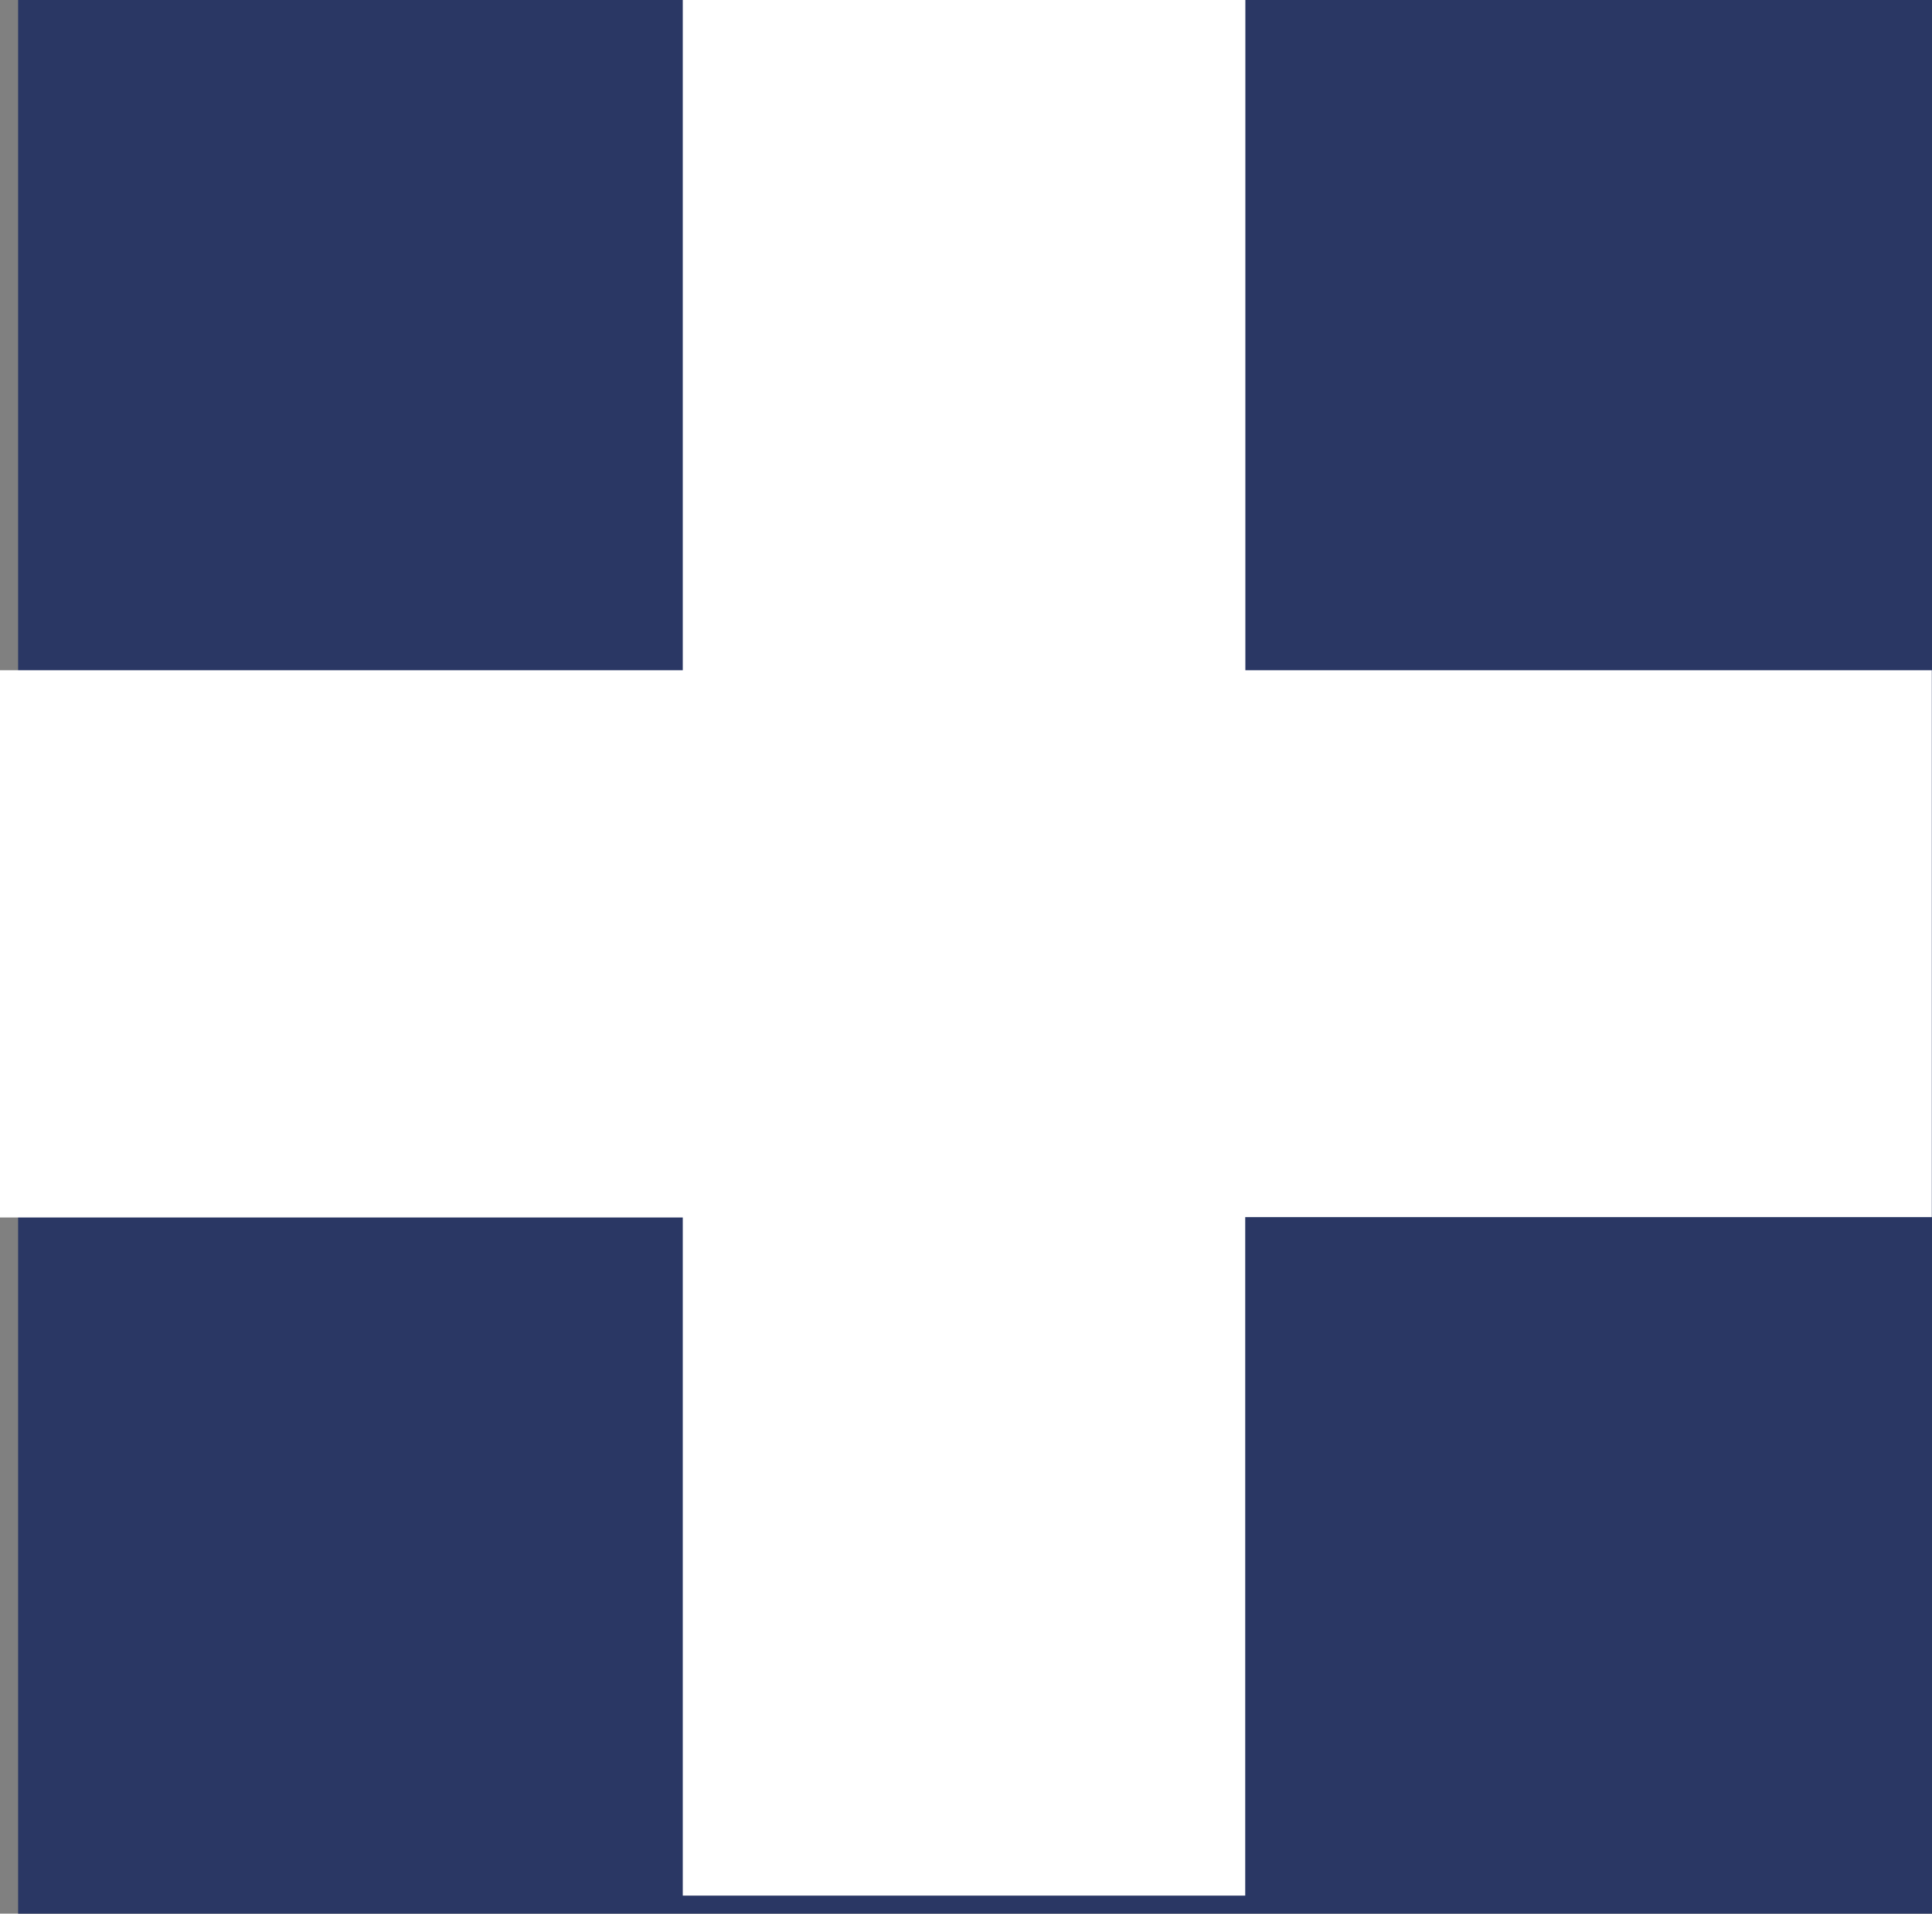 <svg id="Group_3666" data-name="Group 3666" xmlns="http://www.w3.org/2000/svg" width="42.034" height="41.64" viewBox="0 0 42.034 41.64">
  <rect x="0" y="0" width="42.034" height="41.64" fill="#808080" stroke="none"/>
  <path id="Path_5386" data-name="Path 5386" d="M3345.68,17.816h-41.64v41.64h41.64Z" transform="translate(-3303.646 -17.816)" fill="#2a3764"/>
  <path id="Path_5387" data-name="Path 5387" d="M3303.125,59.063V44.307H3288.27V32.4h14.855V17.816h12.24V32.4H3330.3v11.9h-14.938V59.063h-12.24Z" transform="translate(-3288.27 -17.816)" fill="#fff"/>
</svg>
